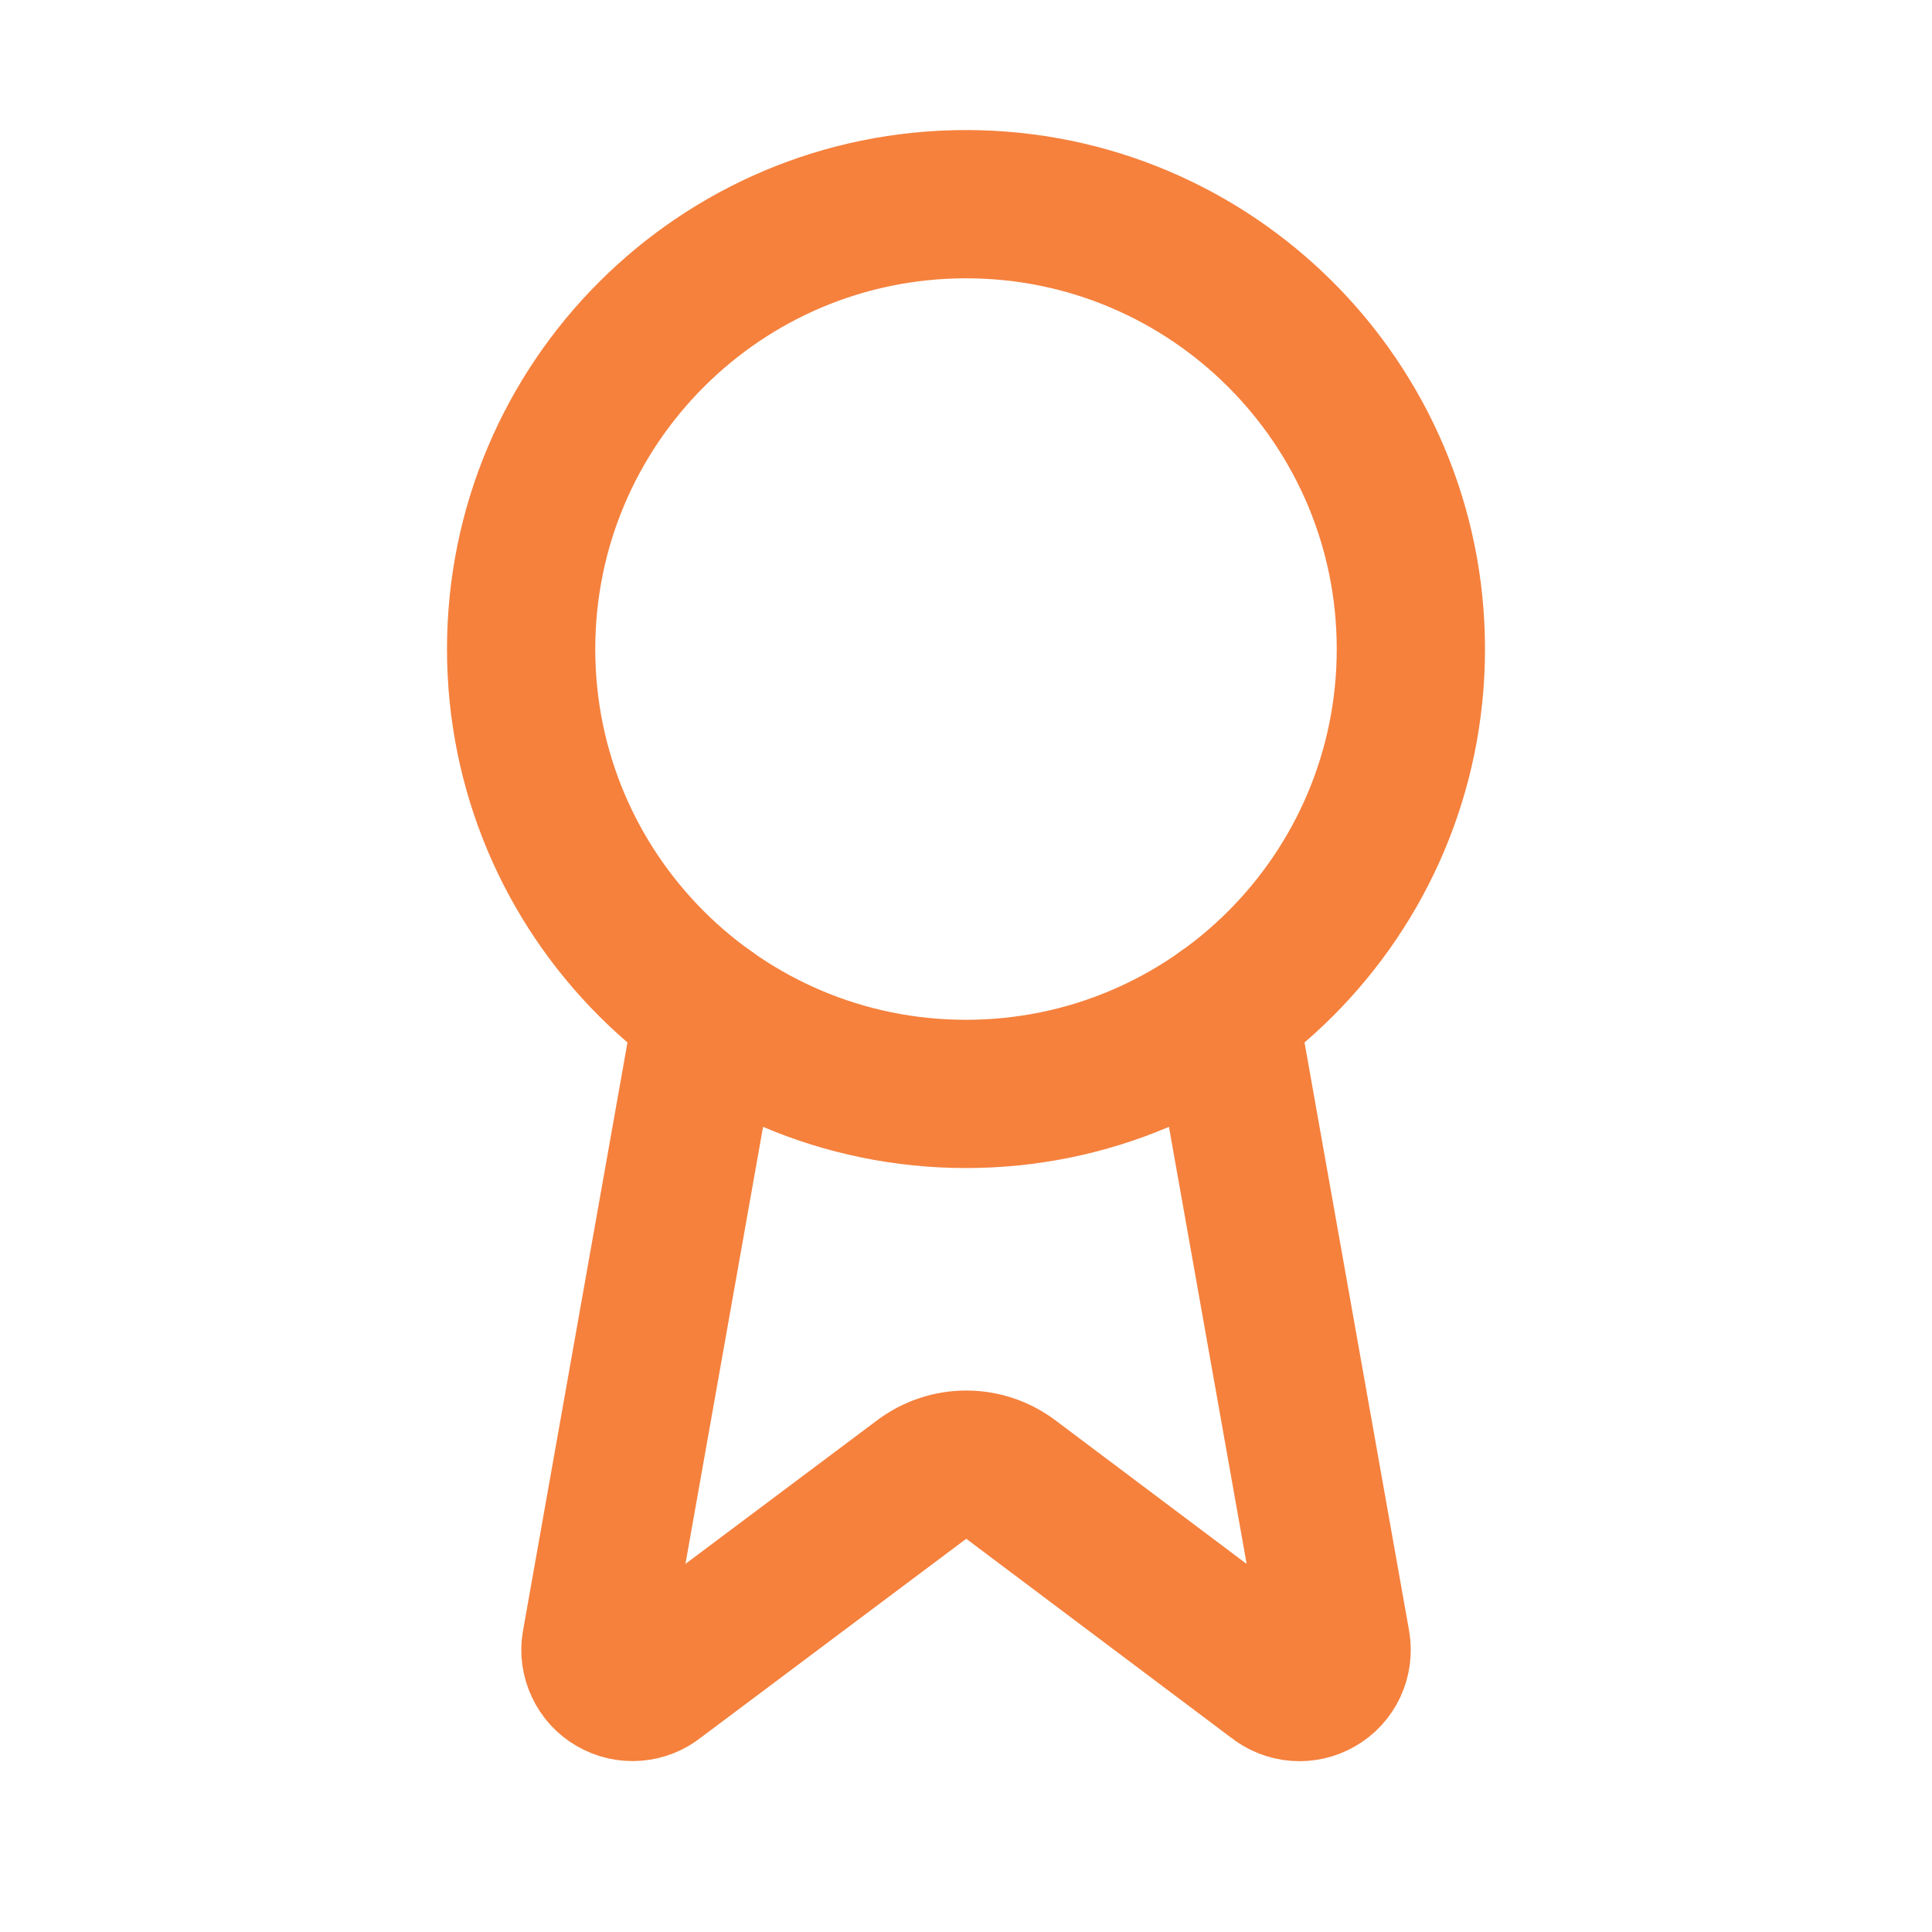 <svg width="19" height="19" viewBox="0 0 19 19" fill="none" xmlns="http://www.w3.org/2000/svg">
<path d="M12.035 9.949L13.14 16.166C13.152 16.239 13.142 16.314 13.111 16.381C13.079 16.449 13.028 16.505 12.963 16.542C12.899 16.579 12.825 16.596 12.751 16.59C12.677 16.584 12.607 16.556 12.549 16.509L9.939 14.549C9.813 14.455 9.66 14.404 9.502 14.404C9.345 14.404 9.192 14.455 9.066 14.549L6.451 16.508C6.394 16.555 6.324 16.583 6.25 16.589C6.176 16.595 6.102 16.578 6.038 16.541C5.973 16.504 5.922 16.448 5.891 16.381C5.859 16.314 5.848 16.239 5.861 16.166L6.965 9.949" stroke="#F5813D" stroke-width="1.458" stroke-linecap="round" stroke-linejoin="round"/>
<path d="M9.5 10.758C11.916 10.758 13.875 8.8 13.875 6.383C13.875 3.967 11.916 2.008 9.5 2.008C7.084 2.008 5.125 3.967 5.125 6.383C5.125 8.8 7.084 10.758 9.5 10.758Z" stroke="#F5813D" stroke-width="1.458" stroke-linecap="round" stroke-linejoin="round"/>
</svg>
